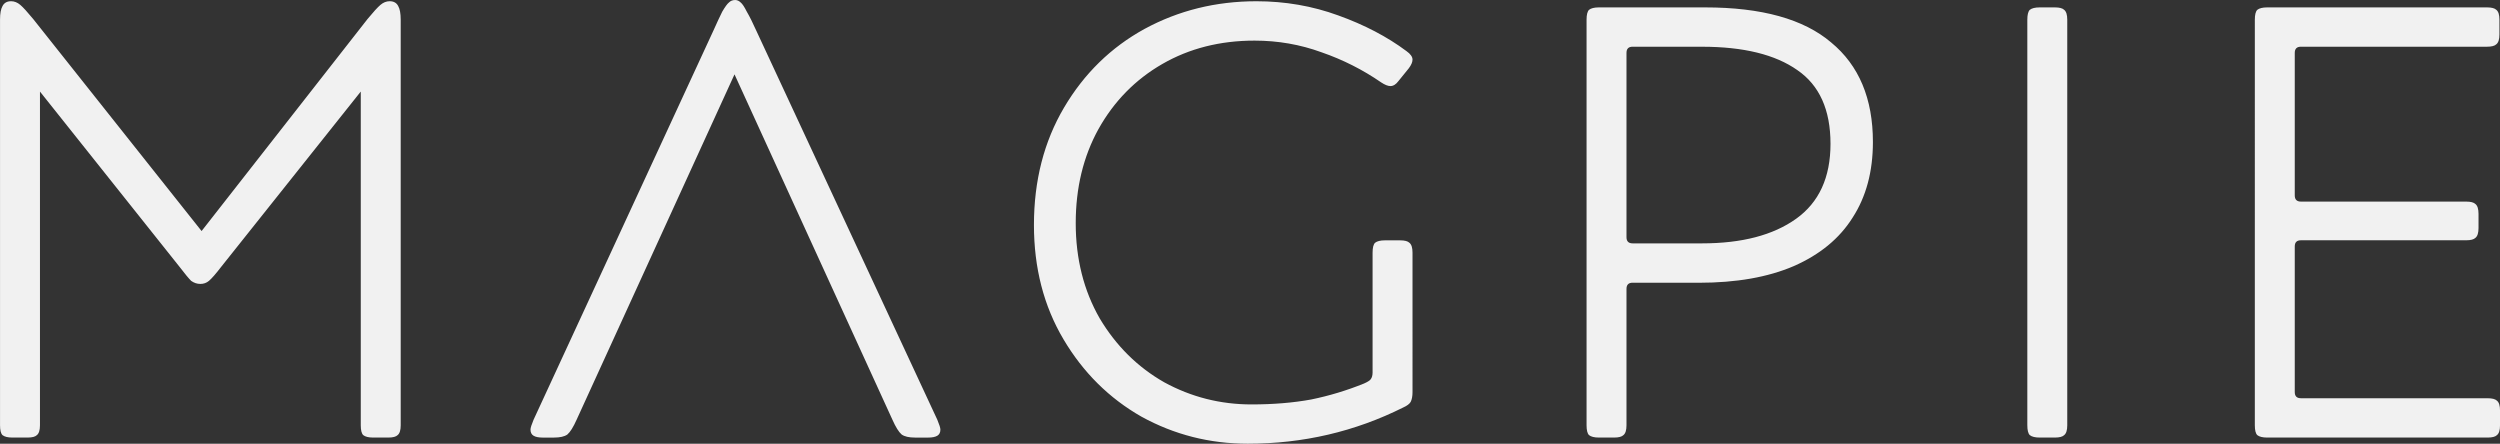 <?xml version="1.0" encoding="utf-8"?>
<svg viewBox="0 0 91.845 16.301" xmlns="http://www.w3.org/2000/svg">
  <rect x="0" y="0" width="91.845" height="16.301" fill="#333333" stroke="none"/>
  <g inkscapelabel="Layer 1" inkscapegroupmode="layer" id="layer1" transform="matrix(1, 0, 0, 1, -44.625, -158.342)">
    <g id="g1" transform="translate(0.711,41.375)">
      <path style="stroke: rgb(255, 254, 254); stroke-width: 4.55083e-07; fill: rgb(241, 241, 241);" d="m 45.382,132.591 q 0,0.271 -0.113,0.361 -0.09,0.09 -0.339,0.09 h -0.564 q -0.248,0 -0.361,-0.09 -0.09,-0.09 -0.09,-0.361 V 117.69 q 0,-0.339 0.09,-0.497 0.09,-0.181 0.316,-0.181 0.181,0 0.339,0.135 0.158,0.135 0.474,0.519 l 6.186,7.789 6.096,-7.789 q 0.316,-0.384 0.474,-0.519 0.158,-0.135 0.339,-0.135 0.226,0 0.316,0.181 0.09,0.158 0.09,0.497 v 14.901 q 0,0.271 -0.113,0.361 -0.09,0.09 -0.339,0.09 H 57.619 q -0.248,0 -0.361,-0.09 -0.09,-0.09 -0.09,-0.361 v -12.26 l -5.125,6.435 q -0.294,0.384 -0.452,0.519 -0.135,0.113 -0.316,0.113 -0.181,0 -0.339,-0.113 -0.135,-0.135 -0.429,-0.519 l -5.125,-6.435 z m 19.715,-0.203 q -0.181,0.406 -0.339,0.542 -0.158,0.113 -0.497,0.113 h -0.406 q -0.226,0 -0.339,-0.068 -0.113,-0.068 -0.113,-0.226 0,-0.09 0.113,-0.361 l 6.615,-14.314 q 0.181,-0.406 0.316,-0.677 0.158,-0.271 0.248,-0.339 0.09,-0.09 0.226,-0.09 0.113,0 0.203,0.09 0.09,0.068 0.226,0.339 0.158,0.271 0.339,0.677 l 6.66,14.314 q 0.113,0.271 0.113,0.361 0,0.158 -0.113,0.226 -0.113,0.068 -0.339,0.068 h -0.474 q -0.339,0 -0.497,-0.113 -0.158,-0.135 -0.339,-0.542 l -5.802,-12.689 z m 30.71,-1.016 q 0,0.226 -0.068,0.361 -0.068,0.113 -0.271,0.203 -2.664,1.332 -5.712,1.332 -2.1,0 -3.906,-0.993 -1.784,-1.016 -2.867,-2.845 -1.084,-1.829 -1.084,-4.199 0,-2.438 1.106,-4.312 1.106,-1.874 2.958,-2.89 1.874,-1.016 4.109,-1.016 1.58,0 3.003,0.519 1.445,0.519 2.506,1.31 0.226,0.158 0.226,0.316 0,0.135 -0.135,0.316 l -0.384,0.474 q -0.135,0.181 -0.294,0.181 -0.135,0 -0.339,-0.135 -1.016,-0.7 -2.19,-1.106 -1.174,-0.429 -2.461,-0.429 -1.897,0 -3.387,0.858 -1.49,0.858 -2.348,2.393 -0.835,1.513 -0.835,3.454 0,1.964 0.881,3.5 0.903,1.513 2.371,2.348 1.49,0.813 3.206,0.813 1.197,0 2.19,-0.181 0.993,-0.203 1.942,-0.587 0.203,-0.09 0.248,-0.158 0.068,-0.09 0.068,-0.248 v -4.403 q 0,-0.271 0.09,-0.361 0.113,-0.09 0.361,-0.09 h 0.564 q 0.248,0 0.339,0.09 0.113,0.09 0.113,0.361 z m 8.087,-4.019 q -0.226,0 -0.226,0.226 v 5.012 q 0,0.271 -0.113,0.361 -0.09,0.09 -0.339,0.09 h -0.564 q -0.248,0 -0.361,-0.09 -0.09,-0.09 -0.09,-0.361 V 117.69 q 0,-0.271 0.09,-0.361 0.113,-0.09 0.361,-0.09 h 3.906 q 3.116,0 4.628,1.287 1.535,1.264 1.535,3.658 0,1.626 -0.745,2.777 -0.722,1.151 -2.167,1.784 -1.422,0.61 -3.477,0.61 z m 0,-8.67 q -0.226,0 -0.226,0.226 v 6.773 q 0,0.226 0.226,0.226 h 2.551 q 2.19,0 3.454,-0.903 1.264,-0.903 1.264,-2.754 0,-1.874 -1.219,-2.709 -1.219,-0.858 -3.5,-0.858 z m 15.967,13.908 q 0,0.271 -0.113,0.361 -0.09,0.09 -0.339,0.09 h -0.564 q -0.248,0 -0.361,-0.09 -0.09,-0.09 -0.09,-0.361 V 117.69 q 0,-0.271 0.09,-0.361 0.113,-0.09 0.361,-0.09 h 0.564 q 0.248,0 0.339,0.09 0.113,0.09 0.113,0.361 z m 15.447,-0.993 q 0.248,0 0.339,0.09 0.113,0.09 0.113,0.361 v 0.542 q 0,0.271 -0.113,0.361 -0.09,0.09 -0.339,0.09 h -8.105 q -0.248,0 -0.361,-0.09 -0.09,-0.09 -0.09,-0.361 V 117.69 q 0,-0.271 0.09,-0.361 0.113,-0.09 0.361,-0.09 h 8.083 q 0.248,0 0.339,0.09 0.113,0.09 0.113,0.361 v 0.542 q 0,0.271 -0.113,0.361 -0.09,0.09 -0.339,0.09 h -6.841 q -0.226,0 -0.226,0.226 v 5.238 q 0,0.226 0.226,0.226 h 6.073 q 0.248,0 0.339,0.09 0.113,0.09 0.113,0.361 v 0.519 q 0,0.271 -0.113,0.361 -0.09,0.09 -0.339,0.09 h -6.073 q -0.226,0 -0.226,0.226 v 5.351 q 0,0.226 0.226,0.226 z" id="text2" aria-label="MAGPIE"/>
    </g>
  </g>
</svg>